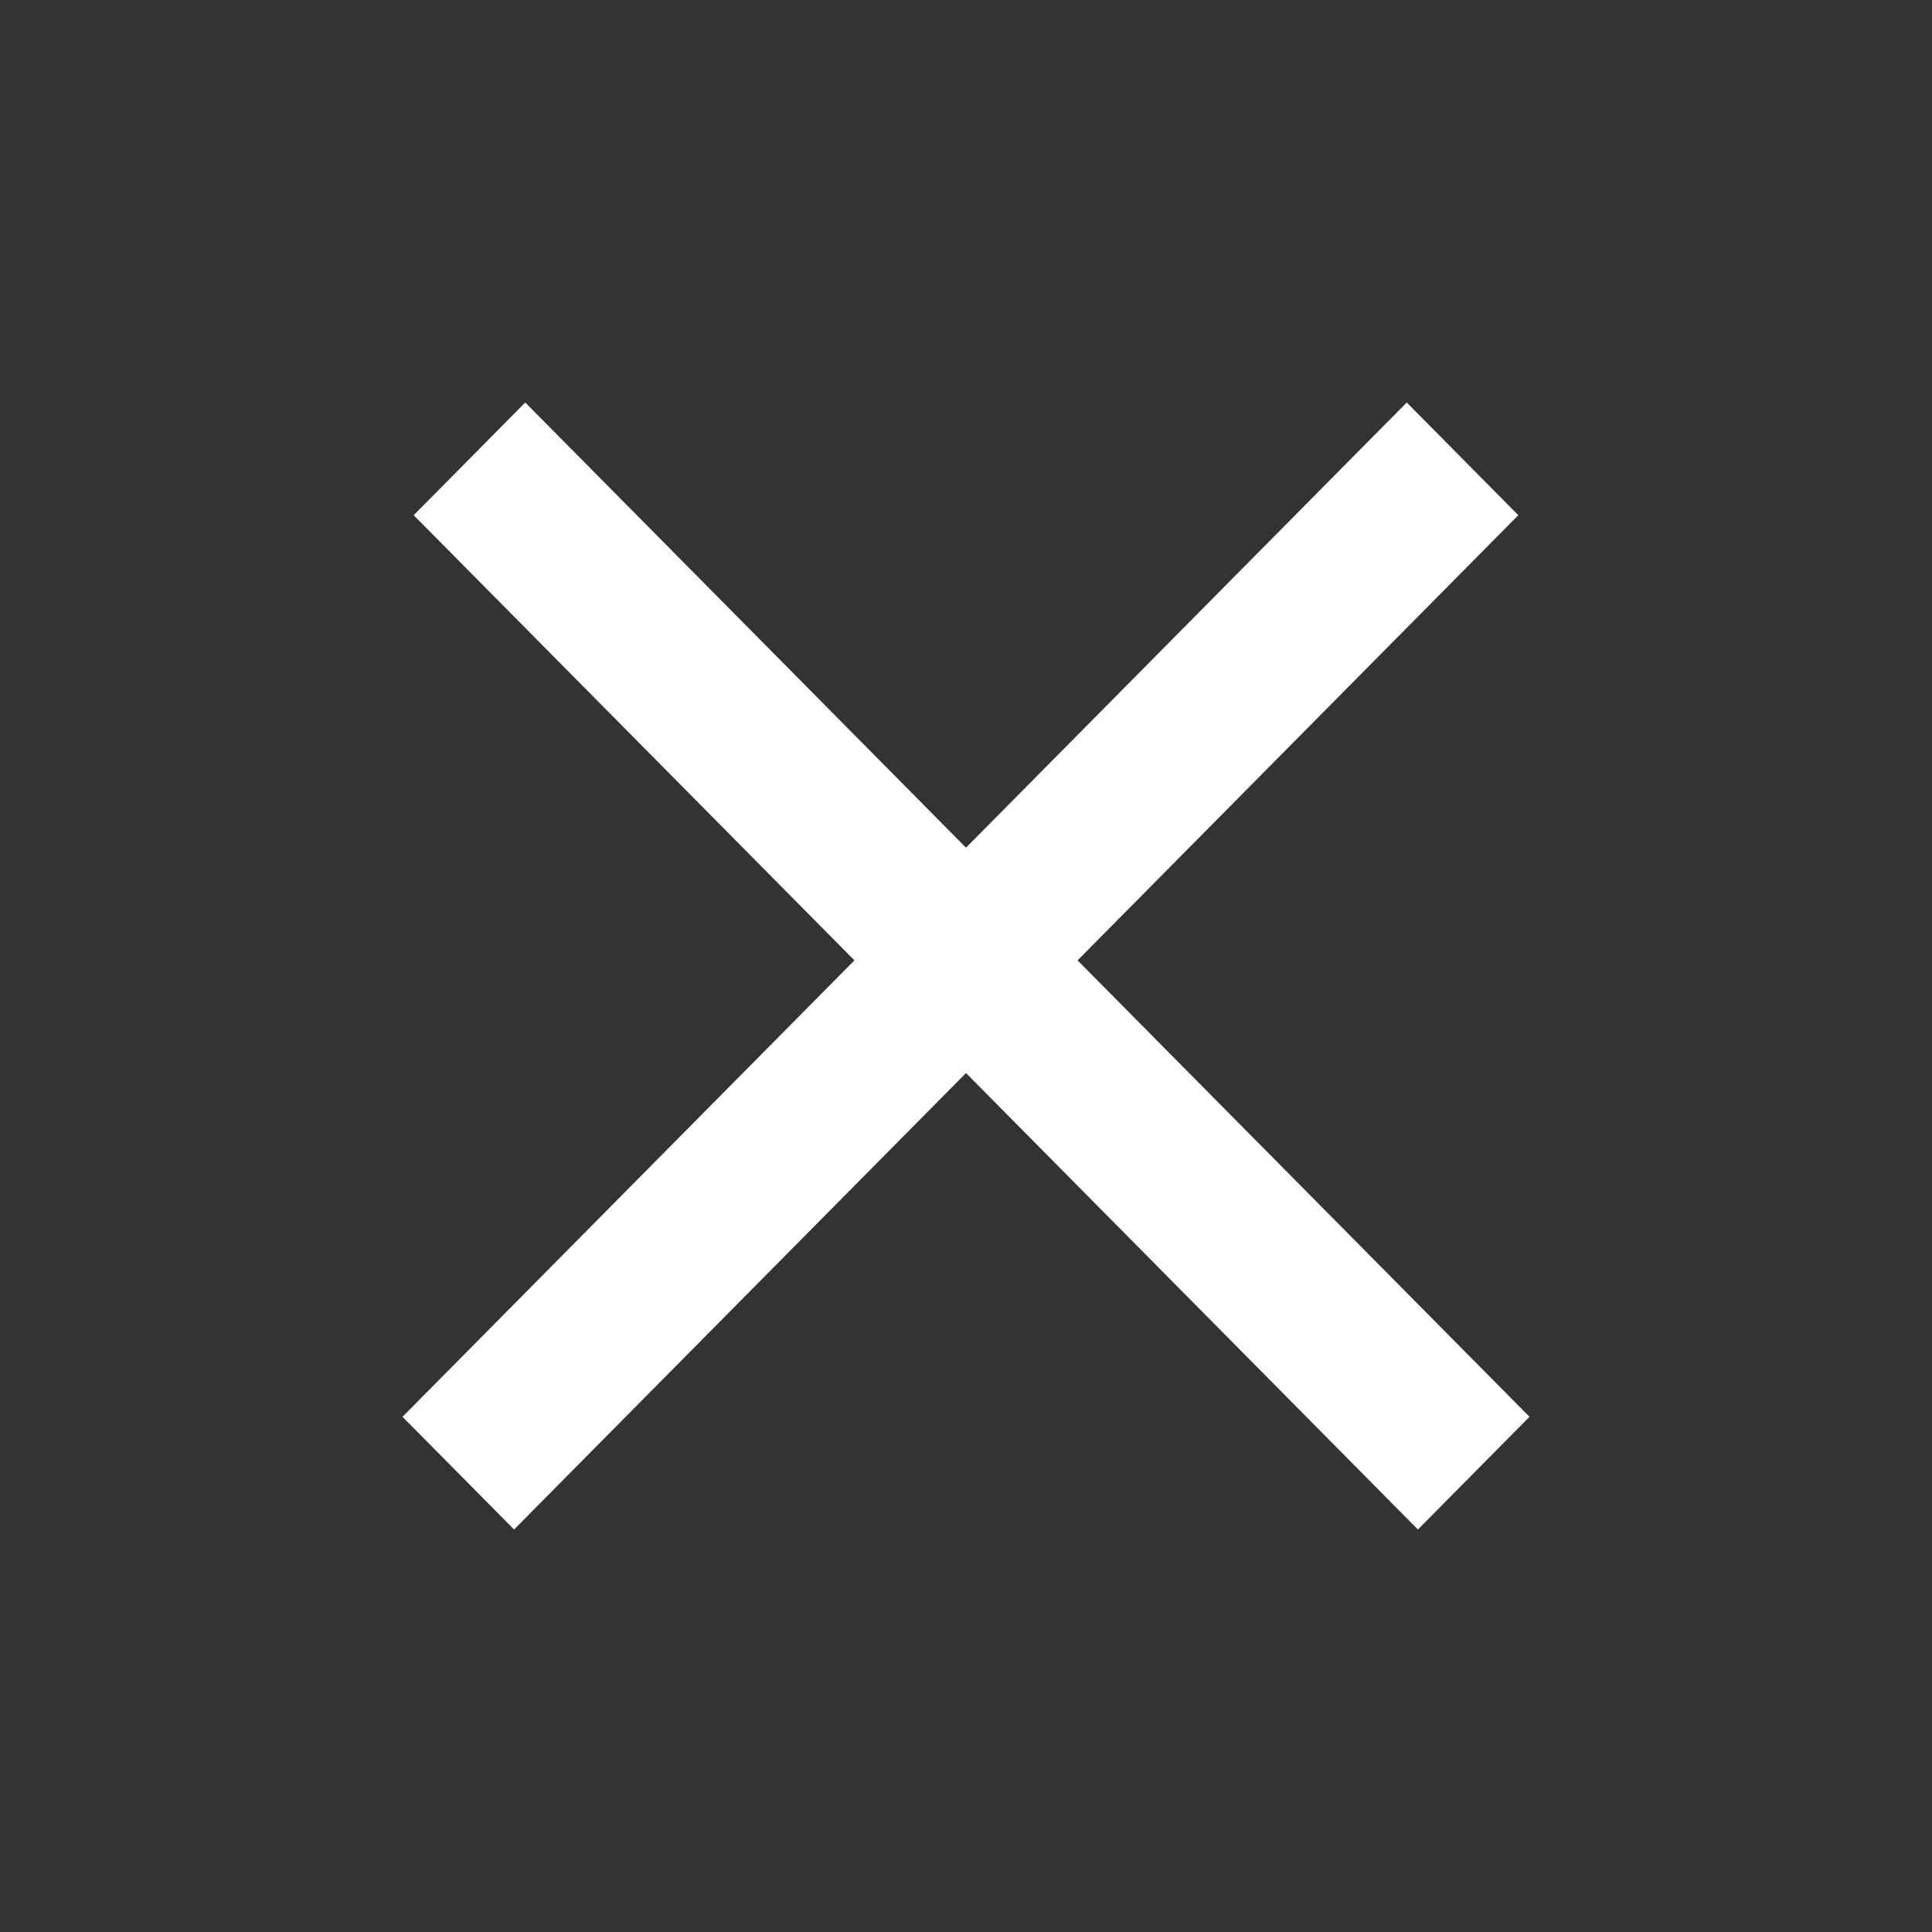 <svg width="24" height="24" viewBox="0 0 24 24" fill="none" xmlns="http://www.w3.org/2000/svg">
<rect x="0" y="0" width="24" height="24" fill="#333333" stroke="none"/>
<path fill-rule="evenodd" clip-rule="evenodd" d="M12 13.33L6.386 19L5 17.6L10.614 11.93L5.139 6.4L6.525 5L12 10.53L17.475 5L18.861 6.4L13.386 11.93L19 17.6L17.614 19L12 13.33Z" fill="white"/>
</svg>
